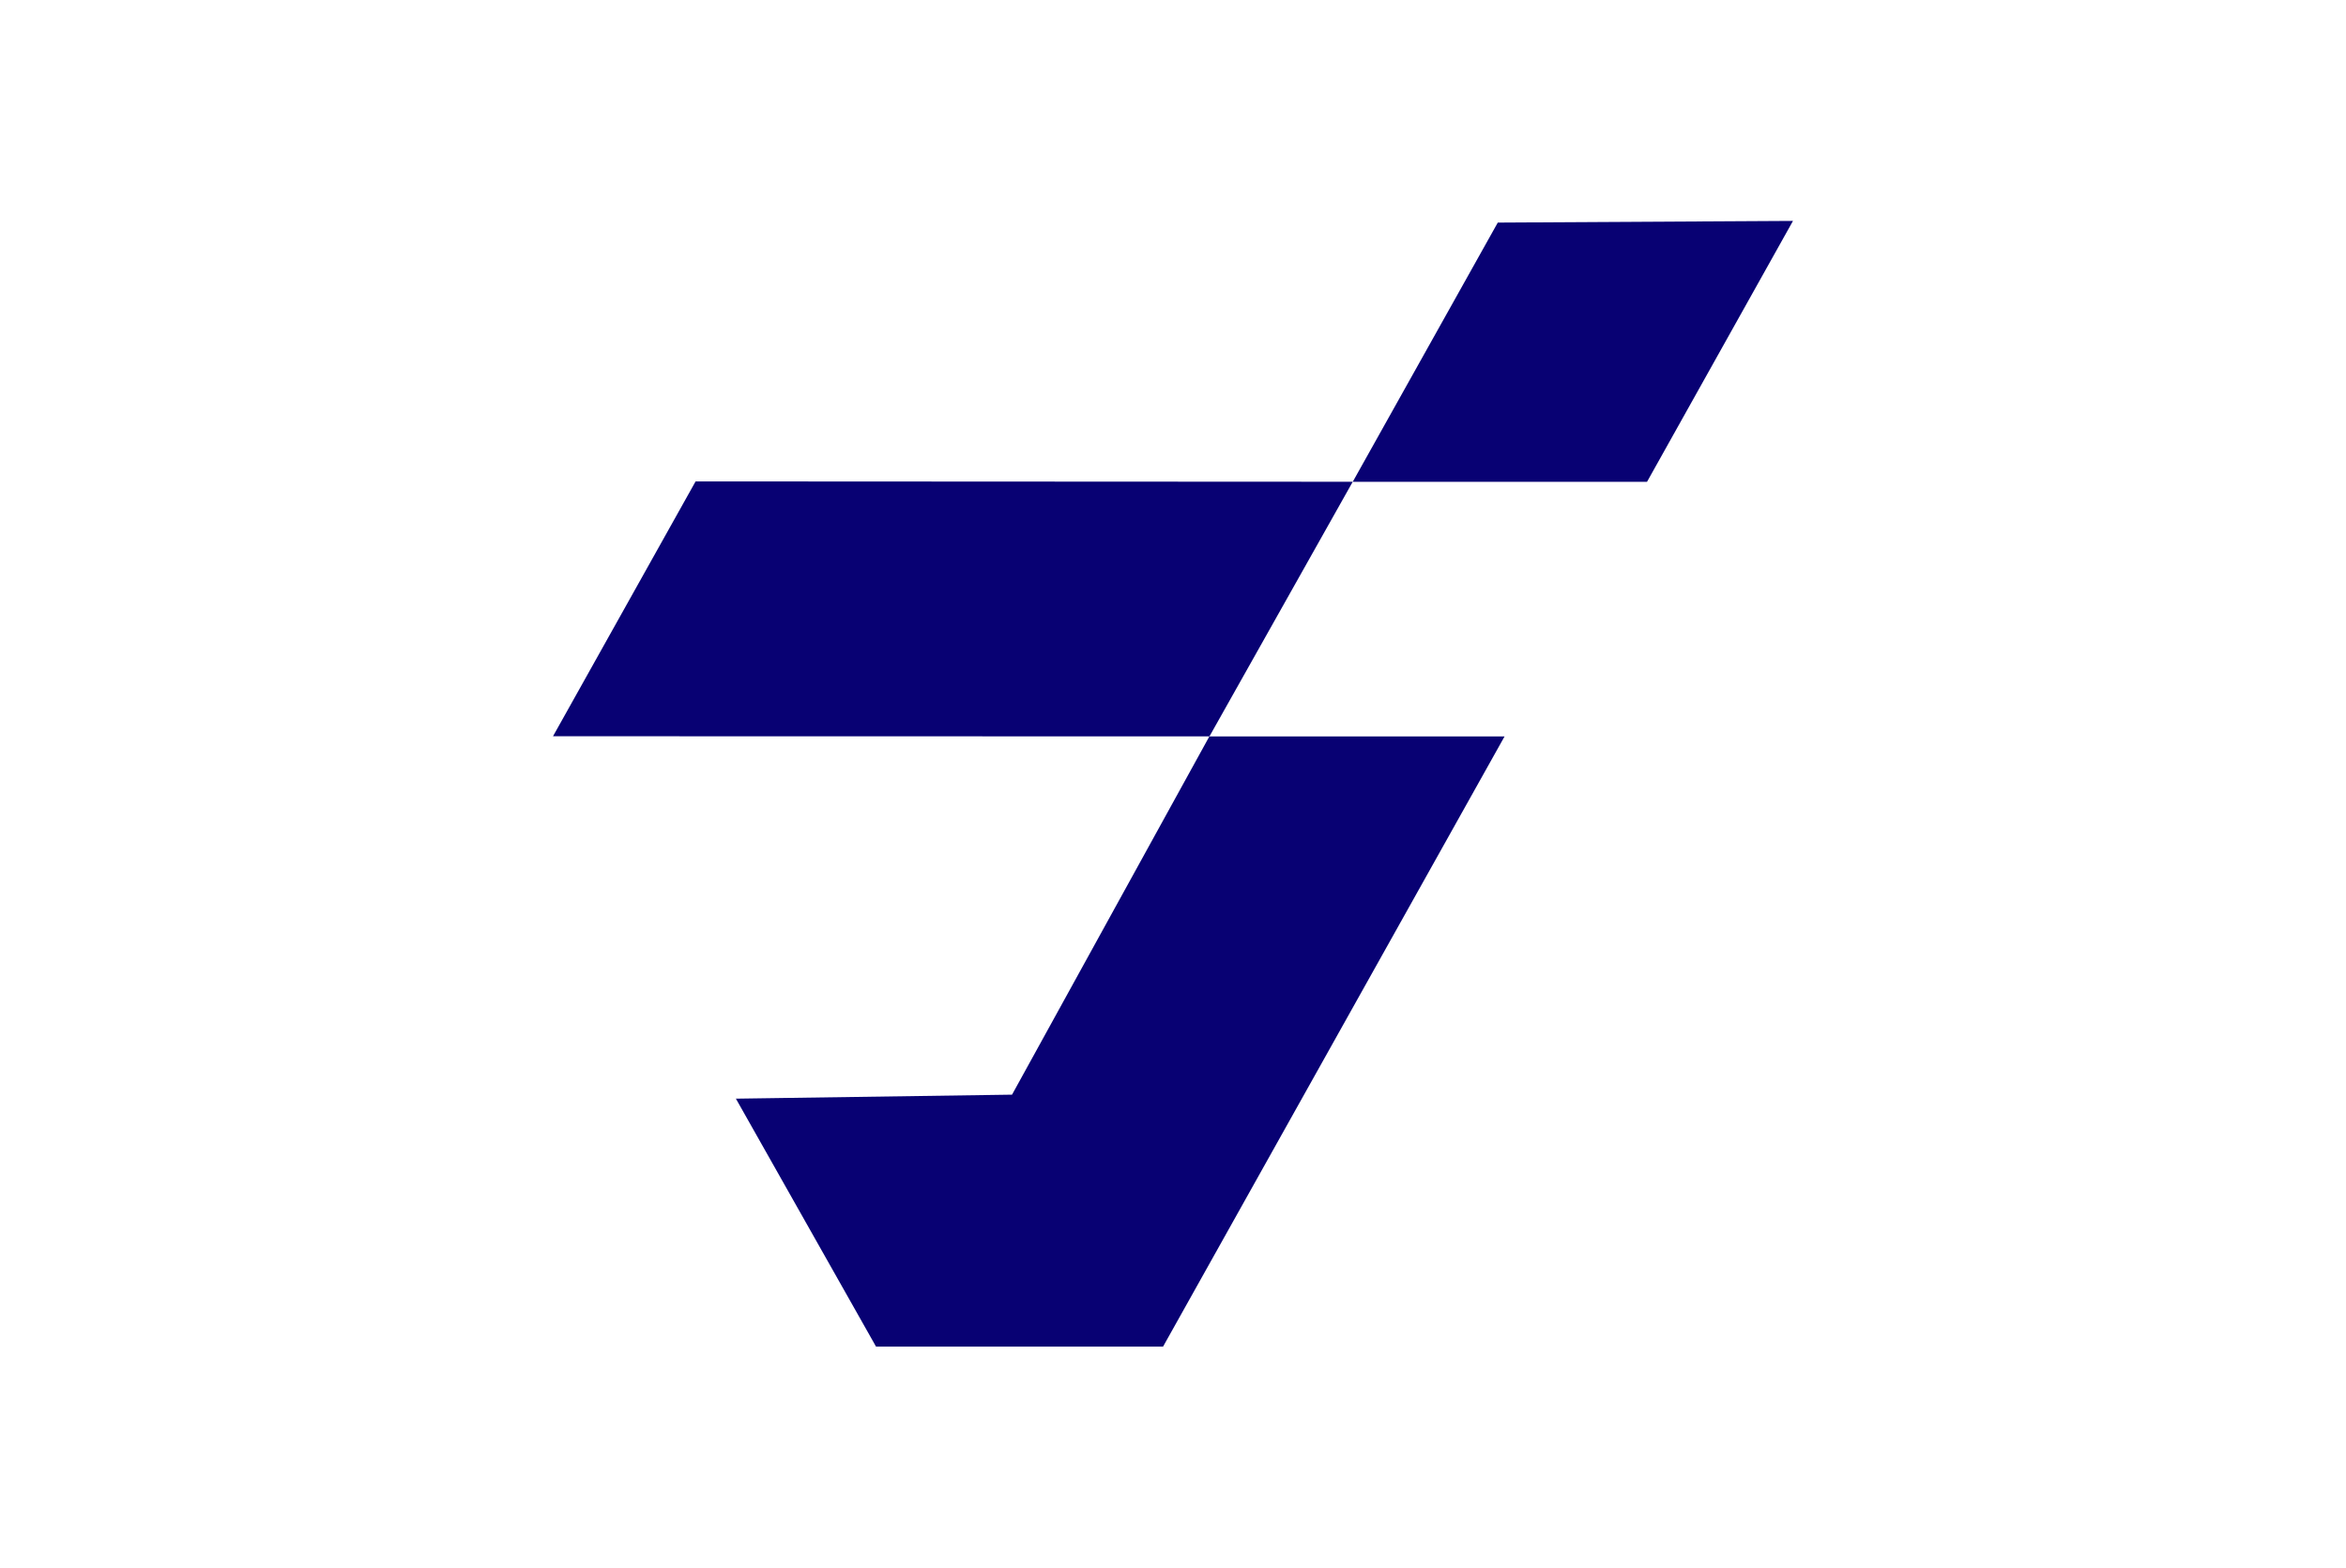 <?xml version="1.0" encoding="UTF-8"?>
<svg xmlns="http://www.w3.org/2000/svg" id="Layer_1" data-name="Layer 1" viewBox="0 0 1200 801.86">
  <defs>
    <style>.cls-1{fill:#080173;}</style>
  </defs>
  <path class="cls-1" d="M376.42,562,448.1,688.84H594.91q87.35-156.08,174.7-312.15h-151q-50.46,91.63-100.94,183.26Z"></path>
  <path class="cls-1" d="M691.94,246.43l-336.14-.17L282.87,376.61l335.78.07Z"></path>
  <path class="cls-1" d="M917.13,113,842.47,246.46l-150.53,0,74.19-132.6Z"></path>
</svg>
